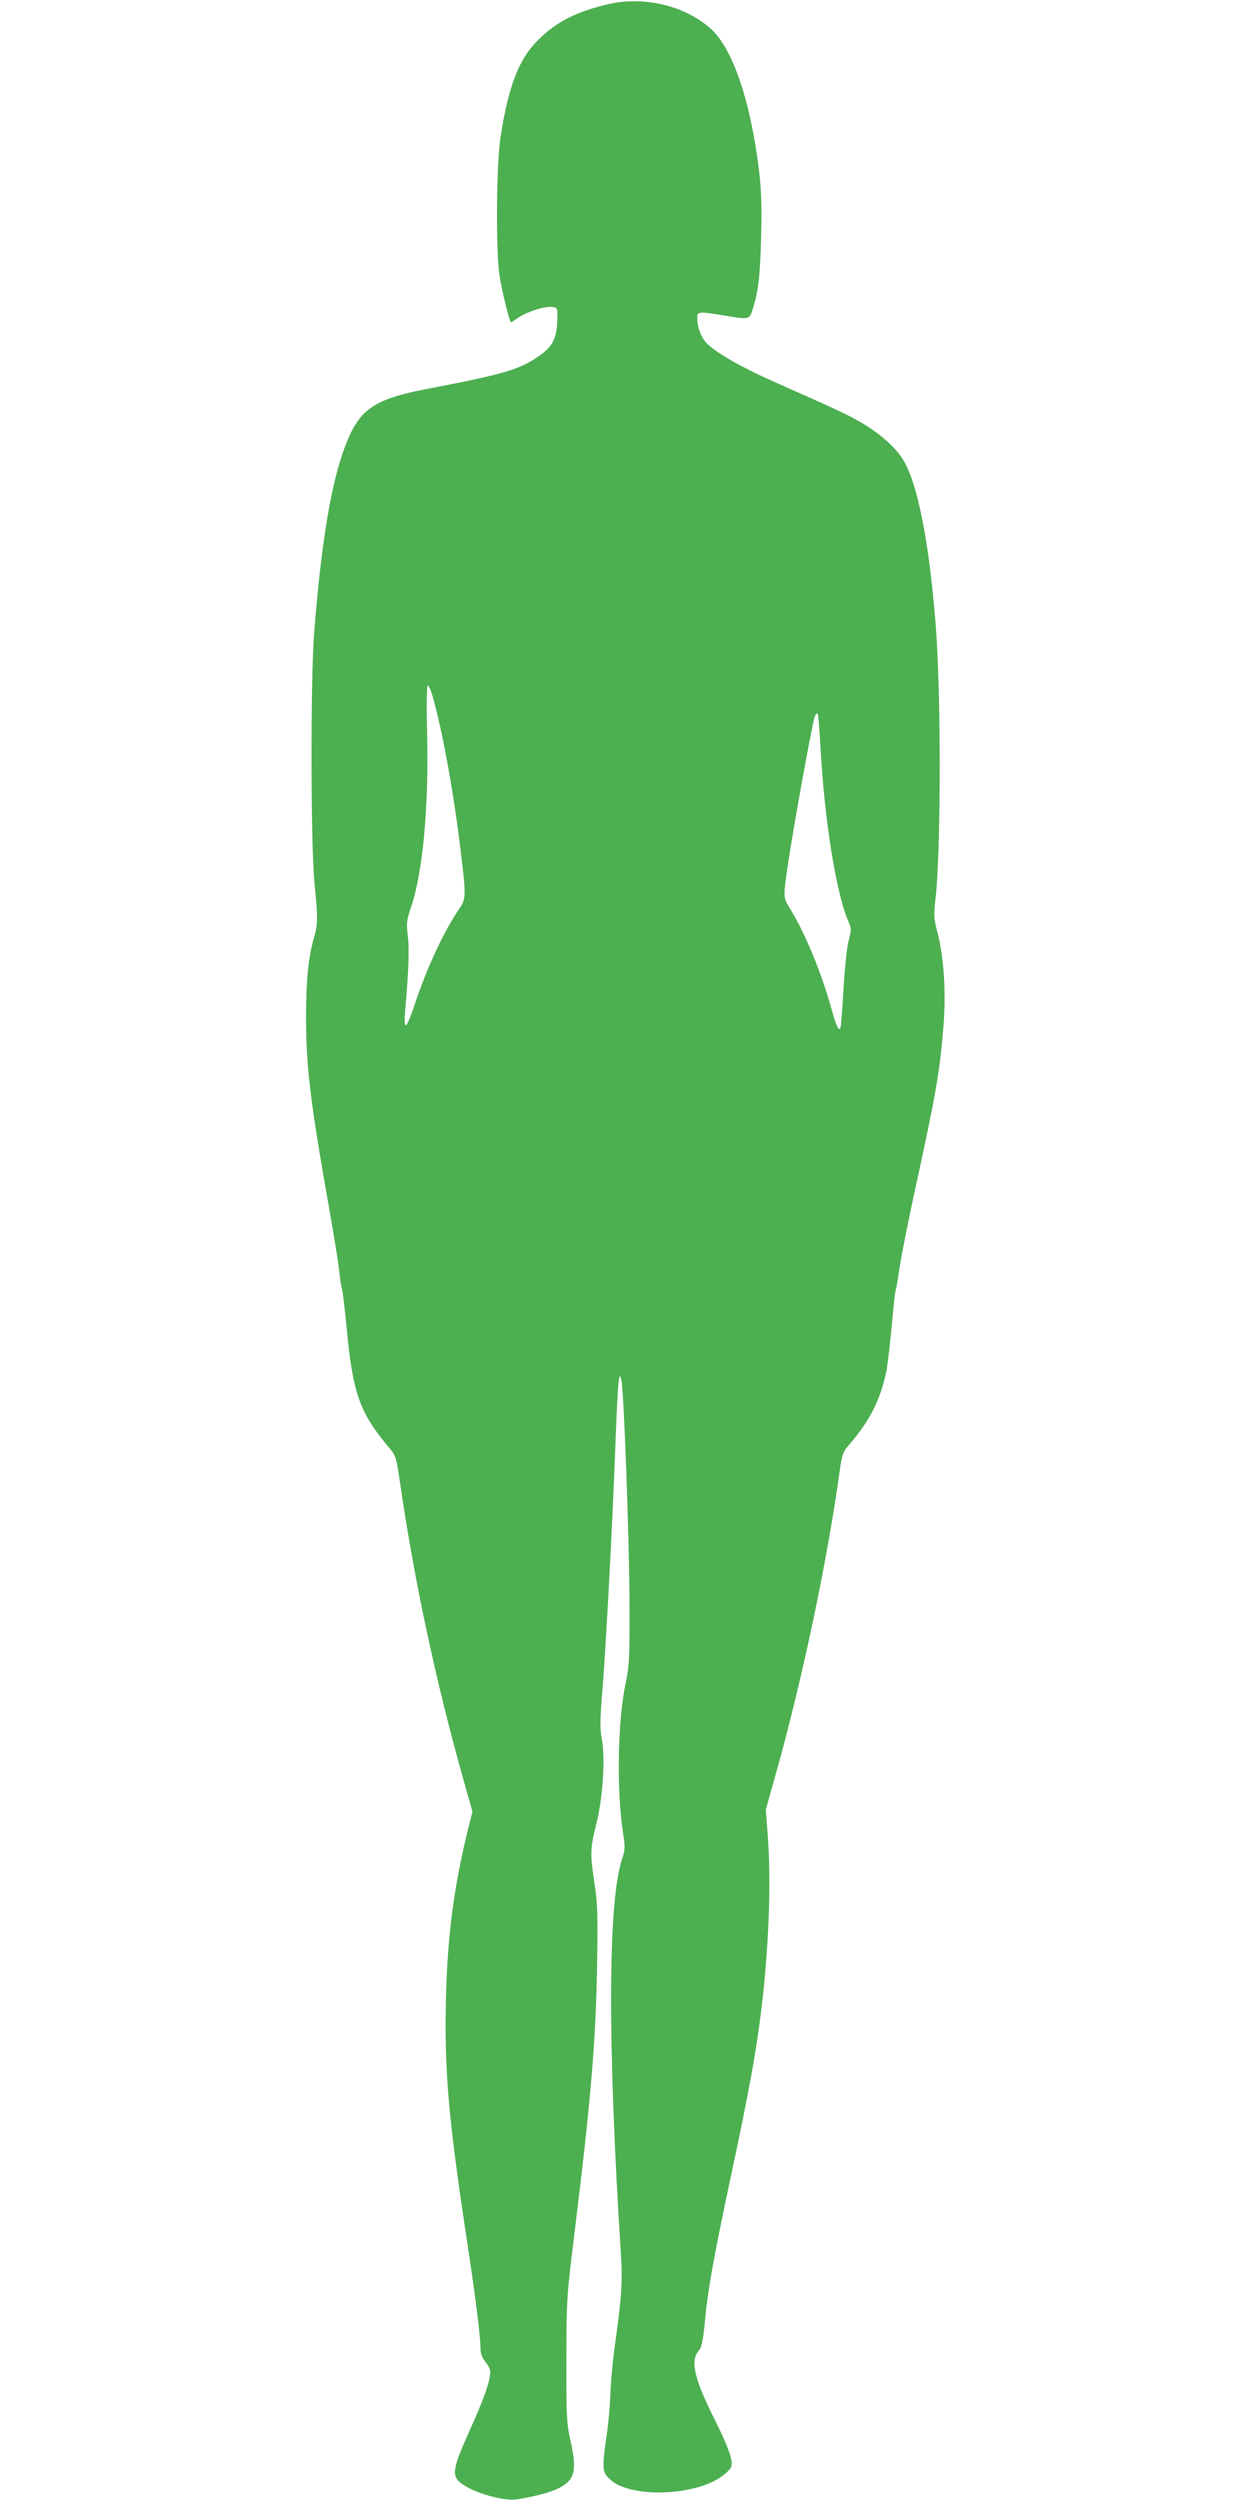 <?xml version="1.0" standalone="no"?>
<!DOCTYPE svg PUBLIC "-//W3C//DTD SVG 20010904//EN"
 "http://www.w3.org/TR/2001/REC-SVG-20010904/DTD/svg10.dtd">
<svg version="1.0" xmlns="http://www.w3.org/2000/svg"
 width="640pt" height="1280pt" viewBox="0 0 640 1280"
 preserveAspectRatio="xMidYMid meet">
<g transform="translate(0,1280) scale(0.1,-0.1)"
fill="#4caf50" stroke="none">
<path d="M3120 12780 c-165 -38 -270 -90 -364 -184 -99 -97 -152 -233 -193
-496 -22 -142 -25 -587 -5 -715 13 -79 51 -235 58 -235 2 0 20 11 40 25 45 30
133 58 171 53 28 -3 28 -3 26 -72 -3 -90 -25 -131 -92 -178 -102 -71 -177 -93
-588 -172 -228 -44 -310 -92 -372 -213 -91 -181 -151 -503 -193 -1038 -18
-232 -17 -1086 2 -1275 18 -181 18 -211 -3 -283 -29 -103 -40 -218 -40 -407 0
-254 22 -433 118 -975 24 -137 47 -279 51 -315 3 -36 10 -81 15 -100 5 -20 15
-110 24 -200 31 -333 66 -433 217 -612 34 -40 37 -51 53 -158 72 -505 185
-1036 330 -1550 l44 -155 -25 -100 c-72 -296 -104 -546 -111 -868 -8 -359 13
-604 106 -1217 44 -287 71 -502 71 -563 0 -27 8 -48 25 -69 14 -16 25 -39 25
-52 0 -47 -32 -138 -105 -299 -80 -178 -91 -223 -59 -258 46 -51 218 -106 297
-96 80 11 175 36 215 56 87 44 98 90 61 254 -18 83 -20 123 -19 407 0 303 2
327 40 635 86 698 110 986 117 1375 4 262 3 322 -13 425 -23 156 -23 179 10
310 33 132 46 339 27 434 -10 48 -9 99 4 253 19 245 51 846 65 1228 6 162 13
315 17 340 6 43 6 44 14 16 13 -46 40 -791 42 -1136 1 -294 0 -323 -22 -430
-39 -191 -44 -543 -11 -755 11 -70 11 -86 -4 -130 -74 -216 -76 -946 -7 -2027
9 -136 4 -217 -29 -453 -12 -82 -23 -202 -25 -265 -2 -63 -11 -158 -19 -210
-9 -52 -16 -117 -16 -144 0 -42 4 -53 34 -81 98 -93 417 -87 563 10 30 20 55
45 58 58 8 31 -17 101 -86 239 -105 210 -126 301 -81 353 14 15 22 51 31 148
15 163 44 325 130 729 101 472 138 679 166 928 34 313 43 613 25 845 l-9 120
49 175 c136 480 267 1103 330 1564 11 76 17 94 44 125 109 124 168 241 196
390 5 30 17 131 26 224 8 94 17 174 19 178 3 3 11 54 20 113 8 58 46 248 84
423 102 467 123 584 142 825 13 172 2 345 -31 473 -19 72 -20 89 -10 175 28
244 29 1063 0 1410 -35 435 -95 728 -171 844 -41 62 -118 129 -207 181 -72 42
-116 63 -455 213 -161 72 -277 138 -334 190 -31 29 -53 83 -53 135 0 32 6 33
135 12 133 -22 131 -23 149 33 29 90 38 168 43 372 4 156 1 237 -11 339 -44
359 -136 626 -248 725 -132 117 -337 166 -518 126z m-906 -3542 c51 -176 111
-508 146 -806 27 -223 26 -235 -10 -287 -78 -113 -166 -304 -230 -497 -17 -54
-37 -98 -42 -98 -7 0 -8 28 -3 83 18 203 21 307 13 375 -8 66 -6 81 16 146 60
174 92 509 83 889 -4 146 -2 247 3 247 5 0 16 -24 24 -52z m1987 -265 c19
-363 80 -743 140 -884 19 -43 19 -48 4 -105 -9 -32 -20 -142 -26 -244 -6 -102
-13 -191 -15 -199 -8 -25 -21 1 -44 84 -53 192 -135 391 -212 518 -40 65 -39
56 -12 242 24 167 124 718 135 744 5 13 12 21 15 18 3 -3 10 -81 15 -174z"/>
</g>
</svg>
